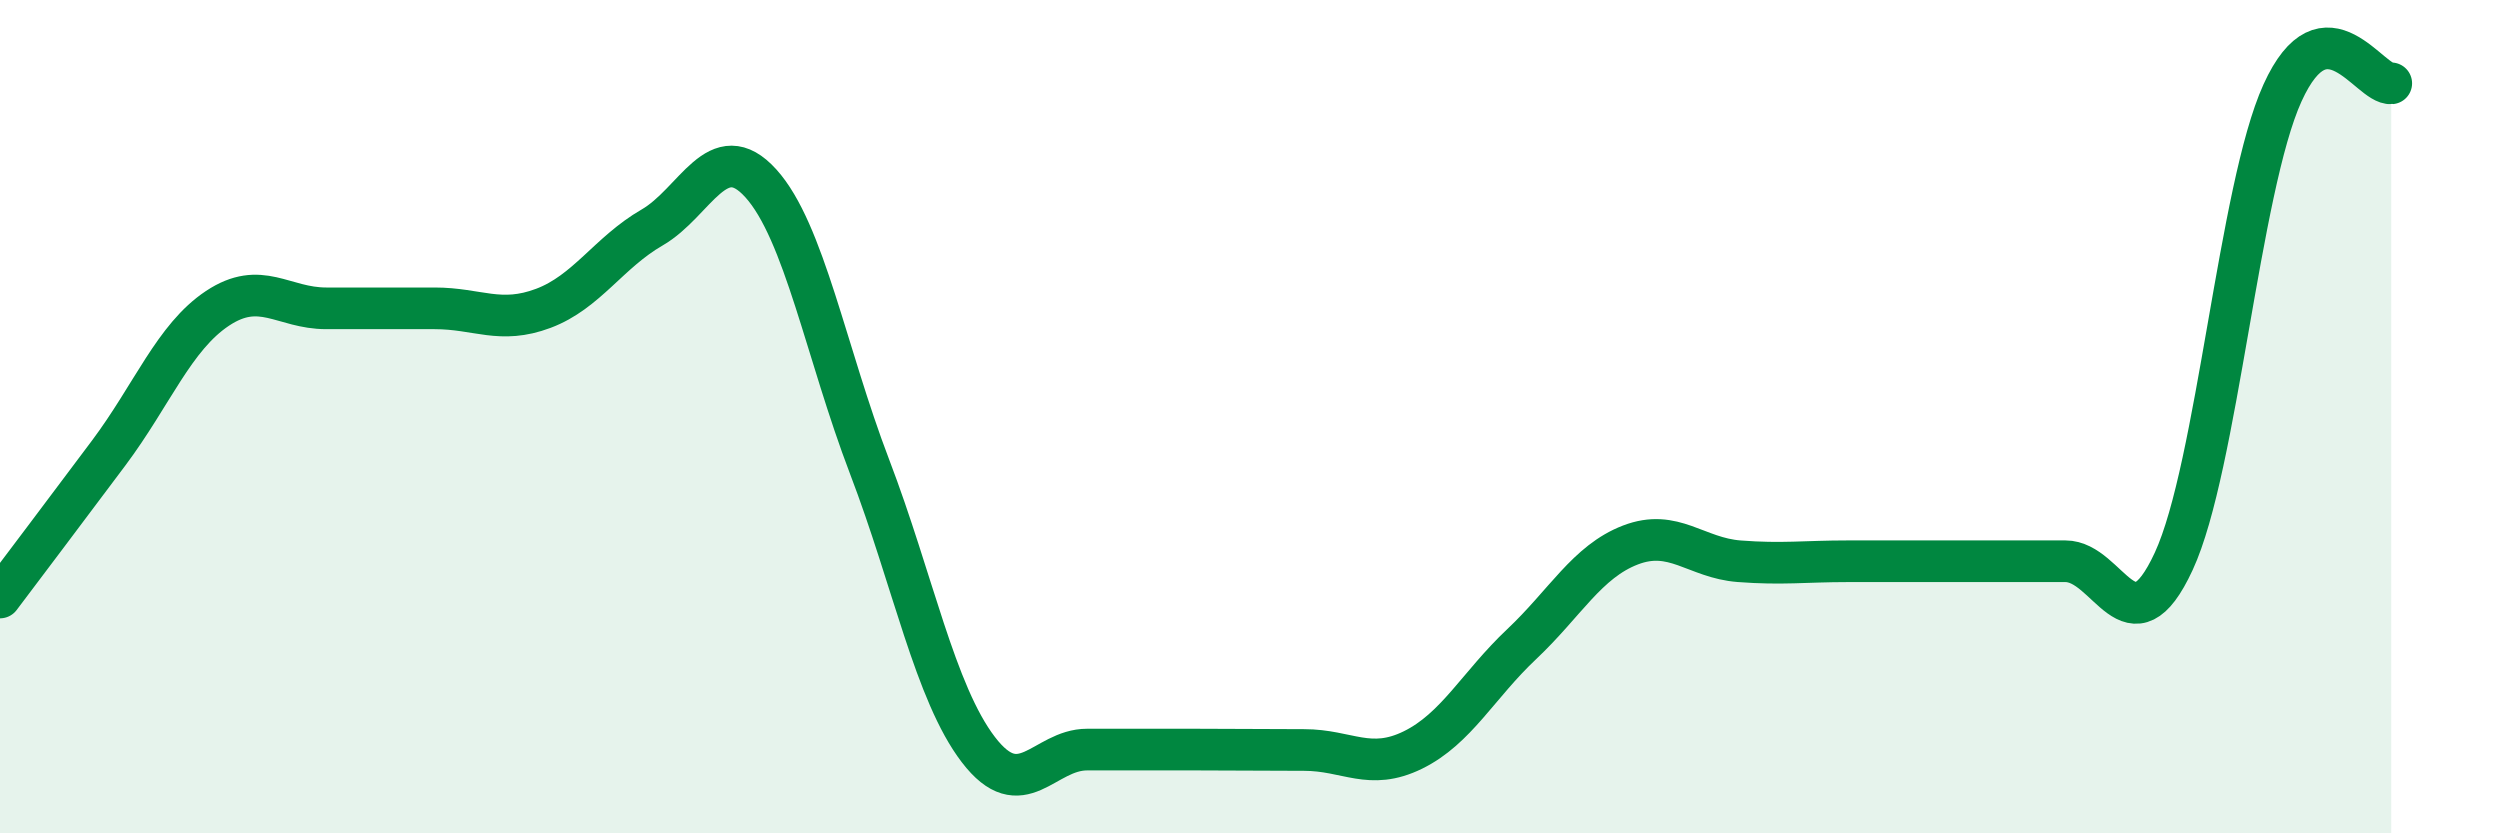 
    <svg width="60" height="20" viewBox="0 0 60 20" xmlns="http://www.w3.org/2000/svg">
      <path
        d="M 0,14.34 C 0.52,13.65 1.57,12.26 2.61,10.87 C 3.65,9.48 4.18,8.09 5.22,7.4 C 6.26,6.71 6.79,7.4 7.83,7.4 C 8.87,7.4 9.39,7.4 10.43,7.4 C 11.47,7.4 12,7.79 13.04,7.4 C 14.08,7.01 14.61,6.06 15.65,5.46 C 16.69,4.86 17.22,3.25 18.26,4.4 C 19.3,5.55 19.83,8.48 20.87,11.2 C 21.91,13.92 22.44,16.63 23.48,17.99 C 24.52,19.35 25.05,17.99 26.09,17.99 C 27.13,17.99 27.66,17.99 28.7,17.99 C 29.74,17.99 30.26,18 31.3,18 C 32.34,18 32.87,18.51 33.91,18 C 34.95,17.49 35.48,16.44 36.52,15.46 C 37.56,14.48 38.09,13.48 39.13,13.08 C 40.17,12.68 40.7,13.39 41.74,13.47 C 42.78,13.55 43.31,13.47 44.35,13.47 C 45.39,13.47 45.92,13.47 46.96,13.47 C 48,13.47 48.53,13.47 49.57,13.47 C 50.61,13.47 51.13,15.72 52.17,13.47 C 53.21,11.22 53.74,4.52 54.78,2.23 C 55.82,-0.06 56.87,2.05 57.39,2L57.39 20L0 20Z"
        fill="#008740"
        opacity="0.1"
        stroke-linecap="round"
        stroke-linejoin="round"
      />
      <path
        d="M 0,14.34 C 0.52,13.65 1.57,12.26 2.61,10.87 C 3.65,9.48 4.18,8.09 5.22,7.4 C 6.26,6.71 6.79,7.4 7.83,7.4 C 8.87,7.4 9.39,7.4 10.43,7.4 C 11.47,7.4 12,7.79 13.04,7.4 C 14.08,7.01 14.61,6.06 15.65,5.46 C 16.69,4.86 17.22,3.25 18.26,4.4 C 19.3,5.55 19.83,8.48 20.87,11.2 C 21.91,13.92 22.44,16.63 23.48,17.99 C 24.52,19.35 25.05,17.99 26.09,17.99 C 27.13,17.99 27.66,17.99 28.7,17.99 C 29.74,17.99 30.26,18 31.3,18 C 32.34,18 32.87,18.51 33.91,18 C 34.95,17.49 35.48,16.44 36.52,15.46 C 37.56,14.48 38.09,13.48 39.13,13.08 C 40.17,12.68 40.7,13.39 41.74,13.47 C 42.78,13.55 43.31,13.47 44.35,13.47 C 45.39,13.47 45.92,13.47 46.96,13.47 C 48,13.47 48.53,13.47 49.57,13.47 C 50.61,13.47 51.13,15.72 52.17,13.47 C 53.21,11.22 53.74,4.52 54.78,2.23 C 55.82,-0.06 56.87,2.05 57.39,2"
        stroke="#008740"
        stroke-width="1"
        fill="none"
        stroke-linecap="round"
        stroke-linejoin="round"
      />
    </svg>
  